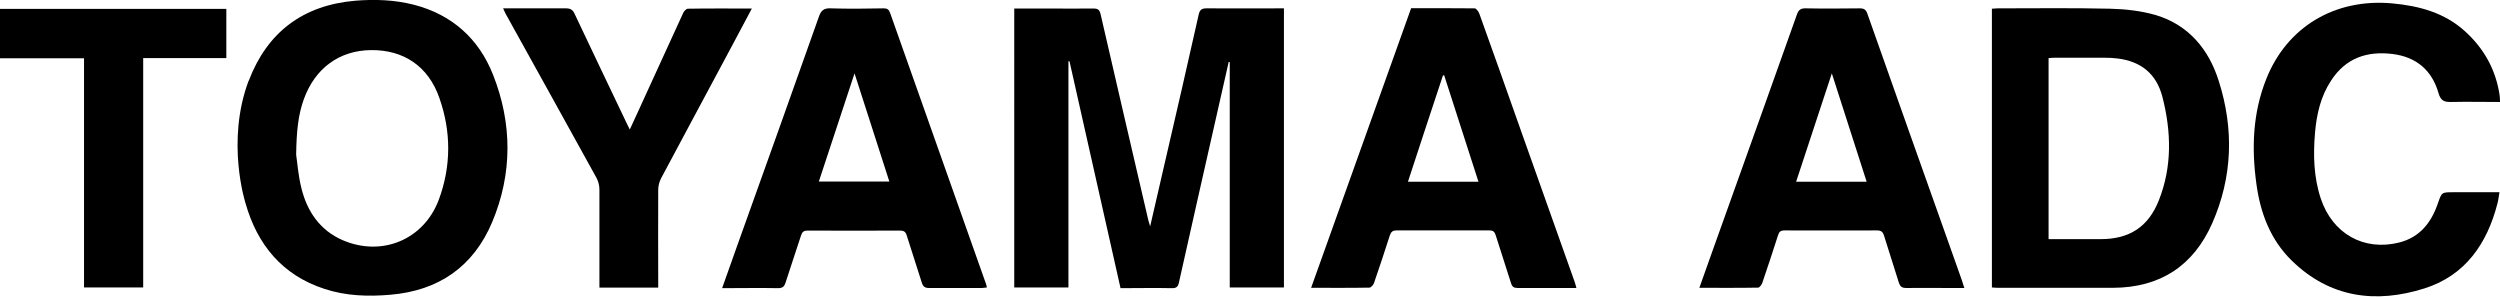 <?xml version="1.0" encoding="UTF-8"?>
<svg xmlns="http://www.w3.org/2000/svg" version="1.1" viewBox="0 0 1407.2 166.9">
  <!-- Generator: Adobe Illustrator 28.7.2, SVG Export Plug-In . SVG Version: 1.2.0 Build 154)  -->
  <g>
    <g id="TOYAMA_ADC">
      <g>
        <path d="M1407.2,57.4c-9.3,0-18.4-.2-27.4,0-4,.1-6-.7-7.2-5-3.7-12.8-12.4-20.3-25.8-22-14.5-1.8-26.5,2.3-34.7,15-5.8,8.8-8.1,18.8-9,29.1-1.1,12.6-.8,25.1,3.2,37.2,6.6,19.9,24.3,29.8,44.2,24.8,11.7-3,18.1-11.3,21.8-22.2,2.1-6.1,2.1-6.1,8.7-6.1,8.5,0,16.9,0,25.9,0-.4,2.3-.6,4.3-1.1,6.2-5.8,22.7-18.1,40.6-41,47.9-27.4,8.7-53.3,5.4-74.8-15.6-12-11.7-17.7-26.8-19.9-43.1-2.8-20.2-2.1-40.1,5.6-59.3,11.7-29.3,38.7-45.3,70.8-42.4,15.2,1.4,29.4,5.2,41,15.7,10.7,9.7,17.4,21.7,19.5,36.1.2,1,.1,2.1.2,3.5Z"/>
        <path d="M1121.2,161.9V4.9c1.1,0,2.1-.2,3.1-.2,21.1,0,42.3-.3,63.4.2,8.6.2,17.5,1.2,25.8,3.6,18.5,5.6,29.8,19.3,35.4,37.1,8.6,27,7.8,54-3.7,80.1-10.6,24-29.4,36.2-55.8,36.3-21.6,0-43.2,0-64.9,0-1.1,0-2.1-.1-3.3-.2ZM1153.2,134.6c10,0,19.7,0,29.3,0,16.1,0,26.8-6.9,32.7-21.9,7.5-19,7-38.5,2-58.1-3.4-13.1-12.1-20.1-25.4-21.7-2.4-.3-4.8-.4-7.2-.4-9.4,0-18.9,0-28.3,0-1,0-2.1.1-3.2.2v101.9Z"/>
        <path d="M887.2,162.1c-4.7,0-9,0-13.2,0-6.6,0-13.1,0-19.7,0-2.2,0-3.1-.6-3.8-2.8-2.8-9-5.8-17.9-8.6-26.9-.6-1.9-1.4-2.7-3.5-2.7-17.4,0-34.9,0-52.3,0-2.2,0-3.1.8-3.8,2.8-2.9,9-5.8,17.9-8.9,26.8-.4,1.1-1.7,2.6-2.6,2.6-10.7.2-21.5.1-32.8.1,18.8-52.7,37.5-105,56.3-157.4,12,0,23.9,0,35.7.1,1,0,2.4,2,2.8,3.3,7.9,21.9,15.6,43.8,23.4,65.8,10.1,28.4,20.2,56.9,30.3,85.3.2.7.4,1.4.8,2.8ZM832.2,102.3c-6.5-20.3-12.9-40.1-19.3-59.9-.2,0-.5,0-.7.1-6.6,19.8-13.1,39.7-19.7,59.8h39.8Z"/>
        <path d="M406.5,162.1c3.1-8.6,5.9-16.5,8.7-24.5,15.3-42.7,30.6-85.4,45.7-128.1,1.2-3.5,2.7-5,6.7-4.8,9.9.3,19.8.2,29.8,0,2,0,2.9.6,3.6,2.5,18,50.9,36,101.7,54,152.6.2.5.3,1.1.5,2-1.1.1-2,.3-2.8.3-9.9,0-19.8,0-29.8,0-2.3,0-3.3-.8-4-2.9-2.8-8.9-5.7-17.7-8.5-26.6-.6-2.1-1.6-2.8-3.7-2.8-17.4,0-34.9.1-52.3,0-2.4,0-3,1.2-3.6,3-2.8,8.7-5.8,17.4-8.6,26.2-.7,2.2-1.6,3.2-4.2,3.2-10.3-.2-20.5,0-31.5,0ZM481,41.3c-6.9,20.9-13.5,40.8-20.1,60.9h39.7c-6.5-20.2-12.9-40.1-19.6-60.9Z"/>
        <path d="M630.7,162.1c-9.6-42.7-19.1-85.1-28.7-127.6-.2,0-.4,0-.6,0v127.3h-30.5V4.8c6.6,0,13,0,19.5,0,8.4,0,16.7.1,25.1,0,2.5,0,3.4.7,4,3.2,8.9,38.7,17.9,77.4,26.9,116.1.2.8.5,1.5,1,3.3,2.9-12.7,5.6-24.3,8.3-36,6.4-27.7,12.8-55.3,19-83.1.6-2.7,1.6-3.6,4.4-3.6,14.4.1,28.9,0,43.6,0v157.1h-30.5V34.9c-.2,0-.4,0-.6,0-1.7,7.4-3.4,14.8-5,22.1-7.7,34-15.4,68-23,102-.5,2.4-1.5,3.3-4,3.2-9.5-.2-19.1,0-28.9,0Z"/>
        <path d="M956.5,162.1c4.9-13.7,9.5-26.8,14.2-39.8,13.6-38,27.2-76,40.7-114,1-3,2.4-3.7,5.3-3.6,10,.2,20.1.1,30.1,0,2.4,0,3.5.7,4.3,3,15.4,43.6,30.8,87.1,46.3,130.6,2.2,6.3,4.5,12.6,6.7,18.9.5,1.4,1,2.9,1.6,4.9-3.7,0-6.9,0-10,0-7.5,0-15.1-.1-22.6,0-2.5,0-3.5-.7-4.3-3.1-2.7-8.8-5.6-17.5-8.3-26.3-.7-2.2-1.6-3-4-3-17.3,0-34.7.1-52,0-2.3,0-3.1.8-3.7,2.8-2.9,9-5.8,17.9-8.9,26.9-.4,1-1.5,2.5-2.3,2.5-10.8.2-21.7.1-33.1.1ZM1050.7,102.3c-6.5-20.2-12.9-40.1-19.6-61-6.9,20.9-13.5,40.8-20.1,61h39.8Z"/>
        <path d="M370.5,161.9h-33.1c0-1.5,0-2.8,0-4,0-17.1,0-34.2,0-51.3,0-2.1-.6-4.5-1.6-6.4-16.9-30.7-34-61.4-51-92.1-.5-.9-.9-1.9-1.6-3.4,1.8,0,3.2,0,4.6,0,10.3,0,20.6,0,30.8,0,2.5,0,3.8.8,4.8,3,9.8,20.8,19.8,41.6,29.7,62.4.4.7.7,1.5,1.4,2.8,3.3-7.2,6.4-13.8,9.4-20.5,6.9-15.1,13.8-30.2,20.7-45.2.5-1,1.7-2.3,2.6-2.3,11.8-.2,23.6-.1,36-.1-4,7.6-7.8,14.7-11.6,21.8-13.1,24.5-26.3,49-39.4,73.6-1.1,2-1.7,4.5-1.7,6.7-.1,17,0,33.9,0,50.9,0,1.3,0,2.6,0,4.2Z"/>
        <path d="M140,45.5C150.4,18.1,170.6,2.9,200,.4c11.1-.9,22.2-.5,33.1,2.3,21.4,5.6,36.4,19.1,44.4,39.3,10.9,27.5,11,55.8-.5,83.1-10.5,24.9-30,38.5-57.2,40.8-12.6,1.1-25.1.7-37.2-3.3-23.7-7.7-37.8-24.9-44.4-48.2,0,0-11.2-34.7,1.8-69.1ZM166.7,87.1c.6,3.8,1.1,11.3,2.9,18.6,3.2,13.2,10.4,23.9,23.3,29.5,22.1,9.5,45.7-.3,54.1-22.8,7-18.9,7-38.3.3-57.3-6.2-17.8-20.1-27.1-38.5-26.9-17.8.2-31.5,10.2-37.8,27.7-3.2,8.9-4.1,18.1-4.3,31.2Z"/>
        <path d="M47.3,32.8H0V5h127.4v27.7h-46.8v129.1h-33.3V32.8Z"/>
      </g>
    </g>
  </g>
</svg>